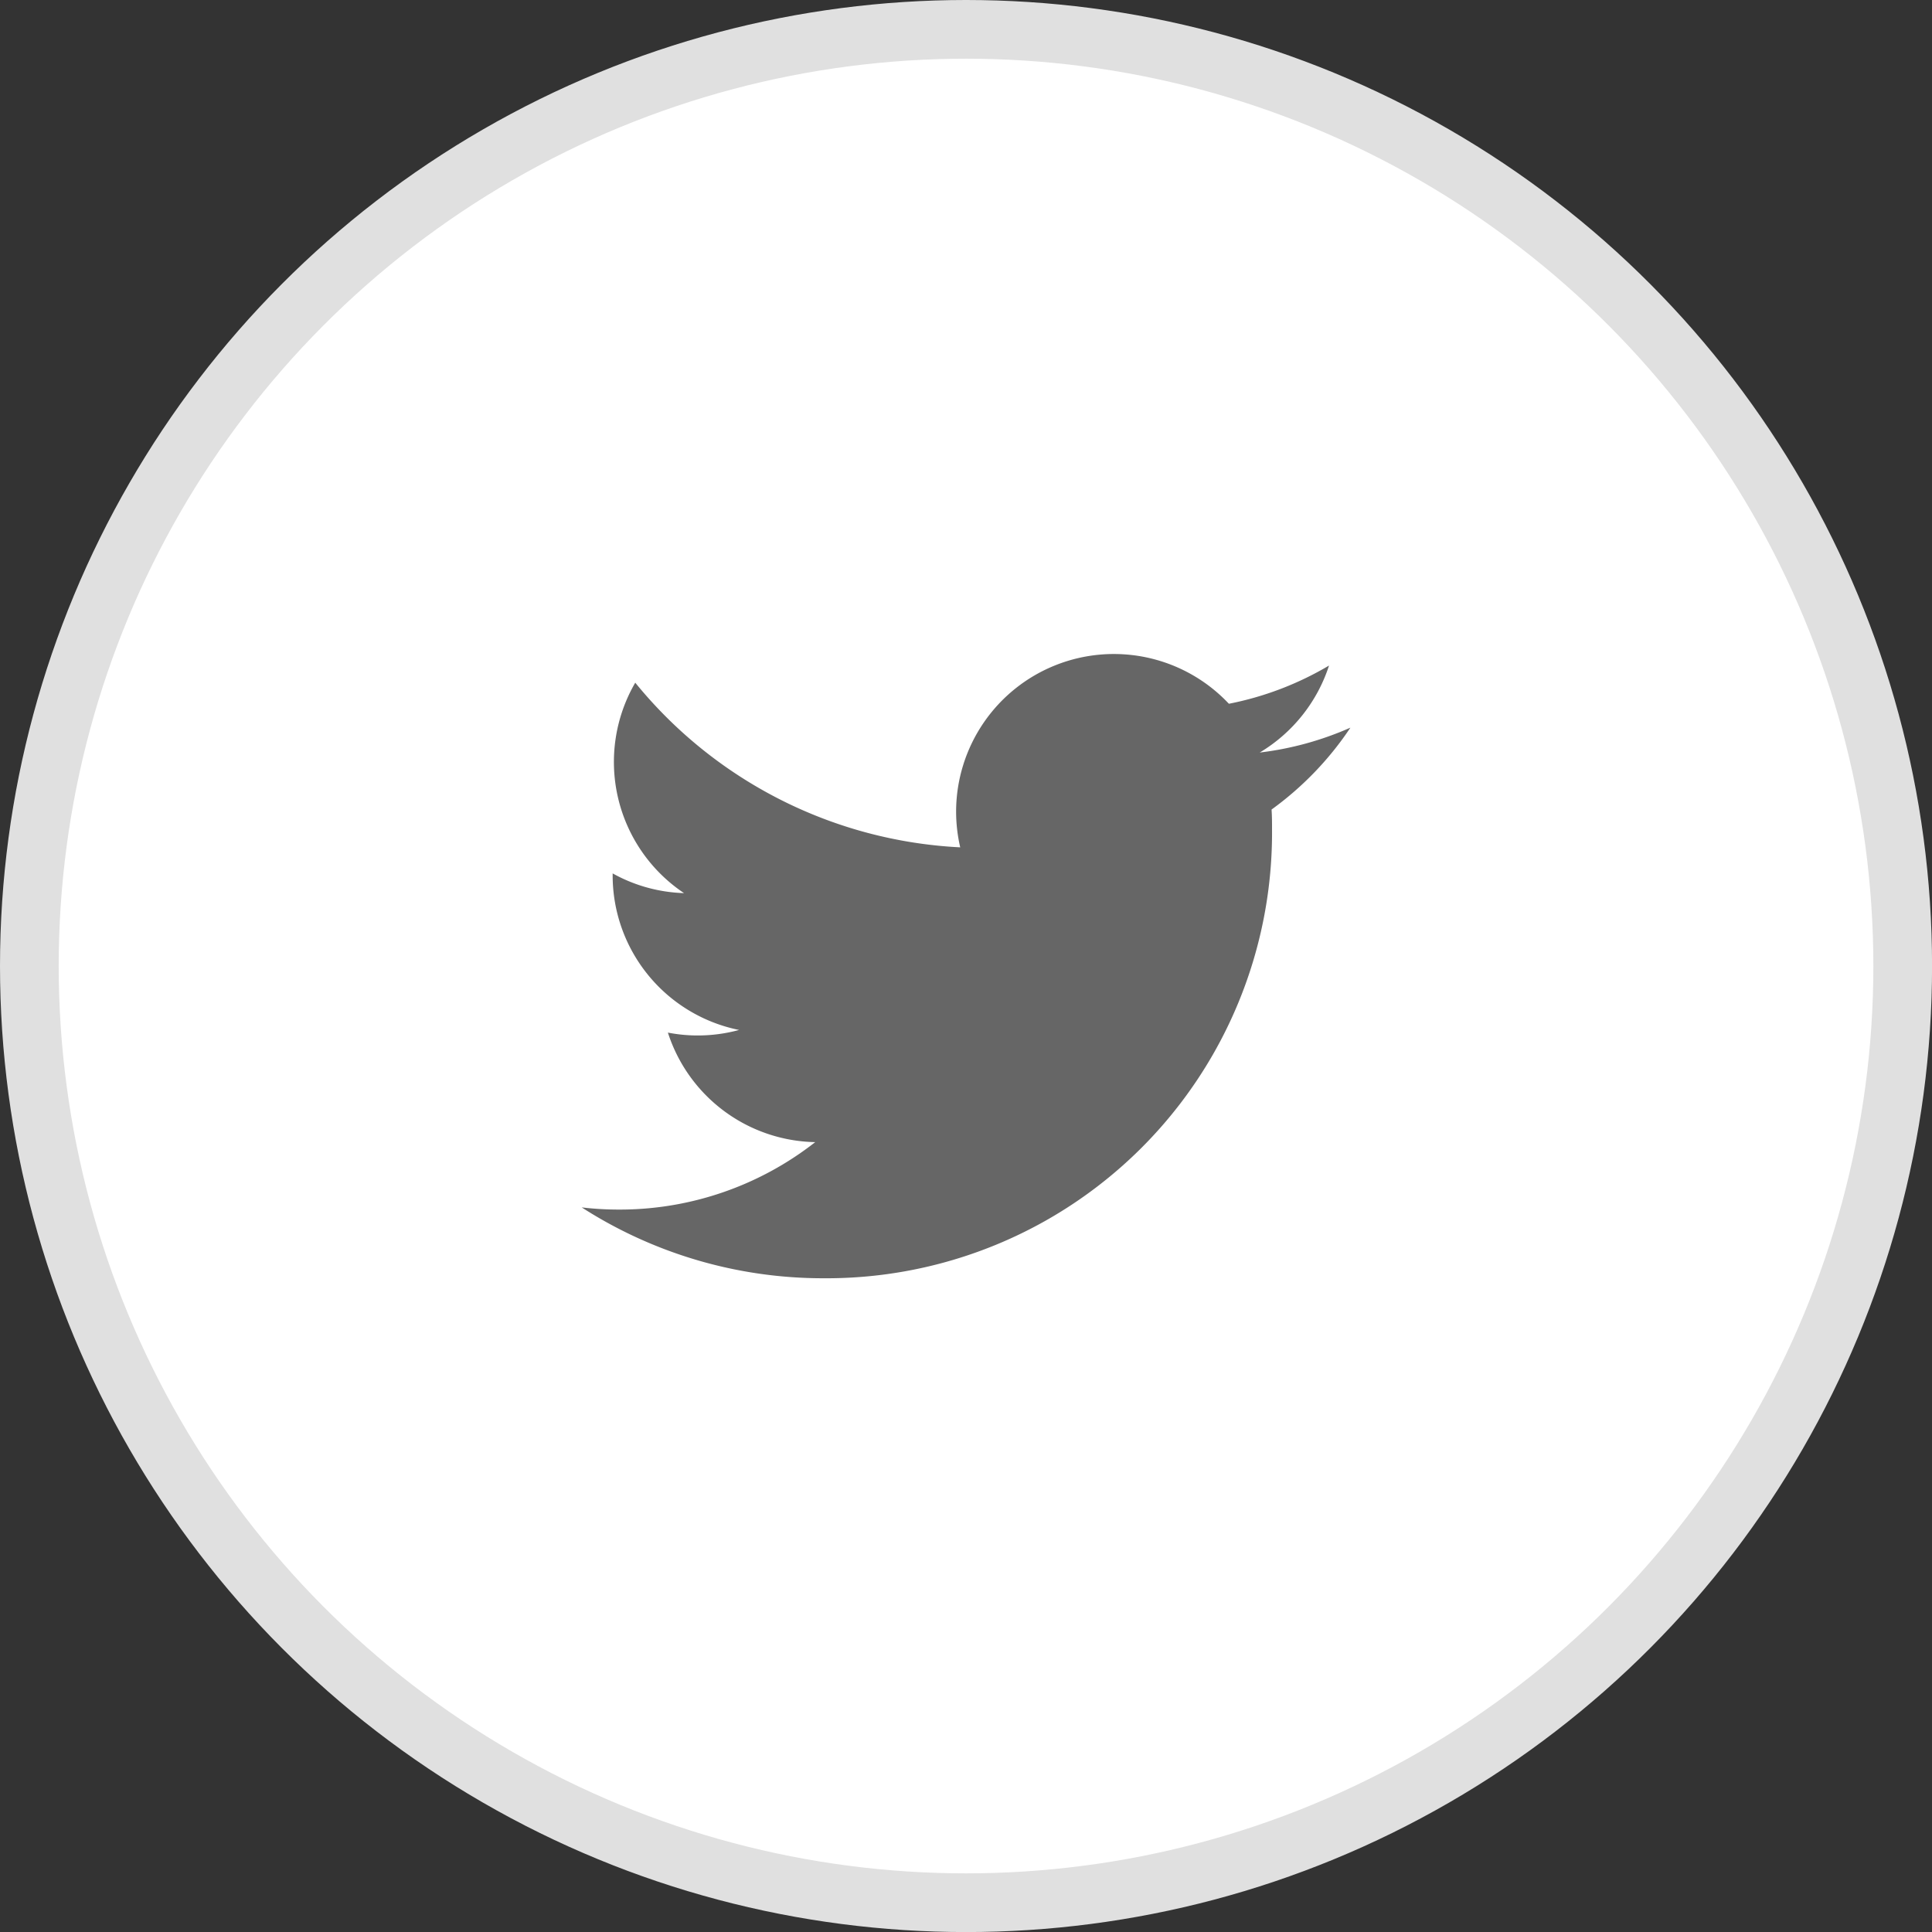 <svg xmlns="http://www.w3.org/2000/svg" width="32.913" height="32.913" viewBox="0 0 32.913 32.913">
  <rect x="0" y="0" width="32.913" height="32.913" fill="#333333" stroke="none"/>
  <g id="Twitter" transform="translate(0.5 0.5)">
    <circle id="Oval" cx="15.957" cy="15.957" r="15.957" transform="translate(0)" fill="#fff" stroke="#e0e0e0" stroke-width="1"/>
    <path id="Twitter-2" data-name="Twitter" d="M13.093,1.259a5.388,5.388,0,0,1-1.543.423A2.694,2.694,0,0,0,12.731.2a5.368,5.368,0,0,1-1.706.651A2.688,2.688,0,0,0,6.378,2.685a2.716,2.716,0,0,0,.07.612A7.625,7.625,0,0,1,.912.492a2.688,2.688,0,0,0,.831,3.585A2.664,2.664,0,0,1,.527,3.741v.034A2.687,2.687,0,0,0,2.681,6.408a2.682,2.682,0,0,1-.708.094,2.642,2.642,0,0,1-.505-.049A2.69,2.69,0,0,0,3.978,8.319,5.4,5.4,0,0,1,.641,9.468,5.414,5.414,0,0,1,0,9.431a7.6,7.6,0,0,0,4.118,1.207A7.59,7.59,0,0,0,11.76,3c0-.117,0-.232-.008-.347a5.459,5.459,0,0,0,1.34-1.39Z" transform="translate(9.41 10.638)" fill="#666"/>
  </g>
</svg>
